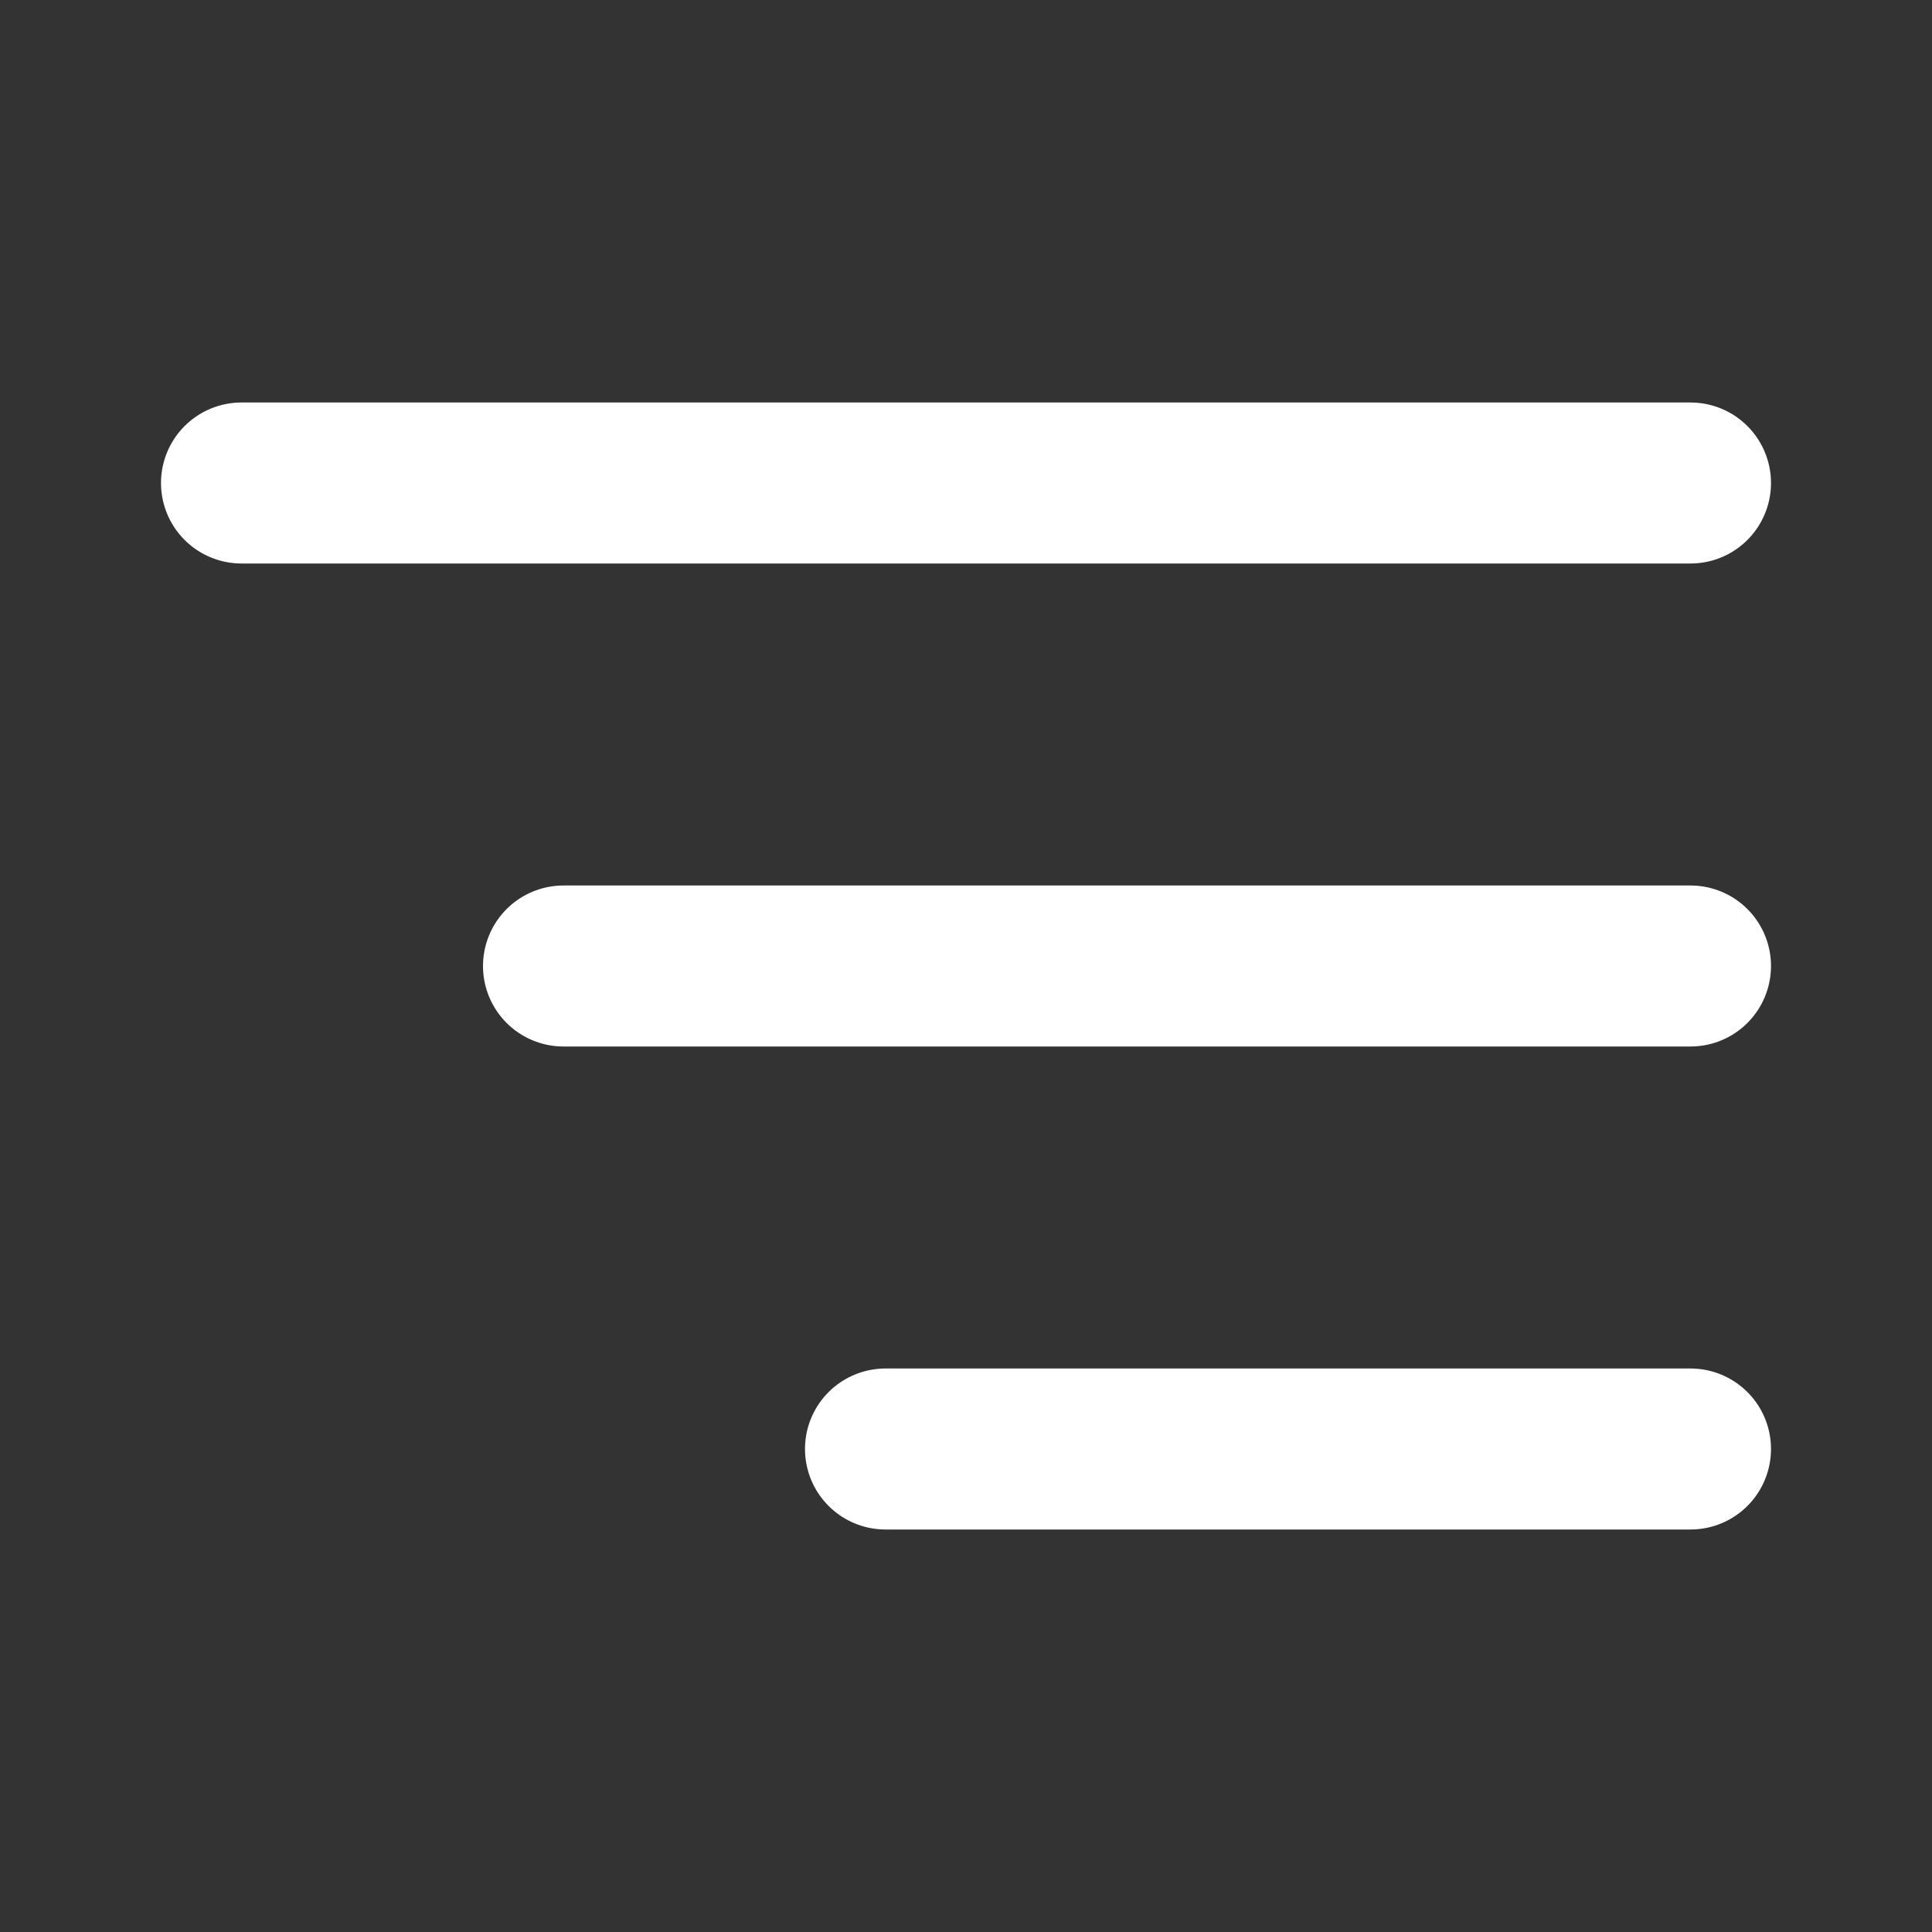 <svg xmlns="http://www.w3.org/2000/svg" width="800px" height="800px" viewBox="0 0 24 24" id="align-right-2" data-name="Flat Line" class="icon flat-line" fill="#000000"><rect x="0" y="0" width="24" height="24" fill="#333333" stroke="none"/><g id="SVGRepo_bgCarrier" stroke-width="0"></g><g id="SVGRepo_tracerCarrier" stroke-linecap="round" stroke-linejoin="round"></g><g id="SVGRepo_iconCarrier"><path id="primary" d="M21,12H7M21,6H3M21,18H11" style="fill: none; stroke: #ffffff; stroke-linecap: round; stroke-linejoin: round; stroke-width: 2;"></path></g></svg>